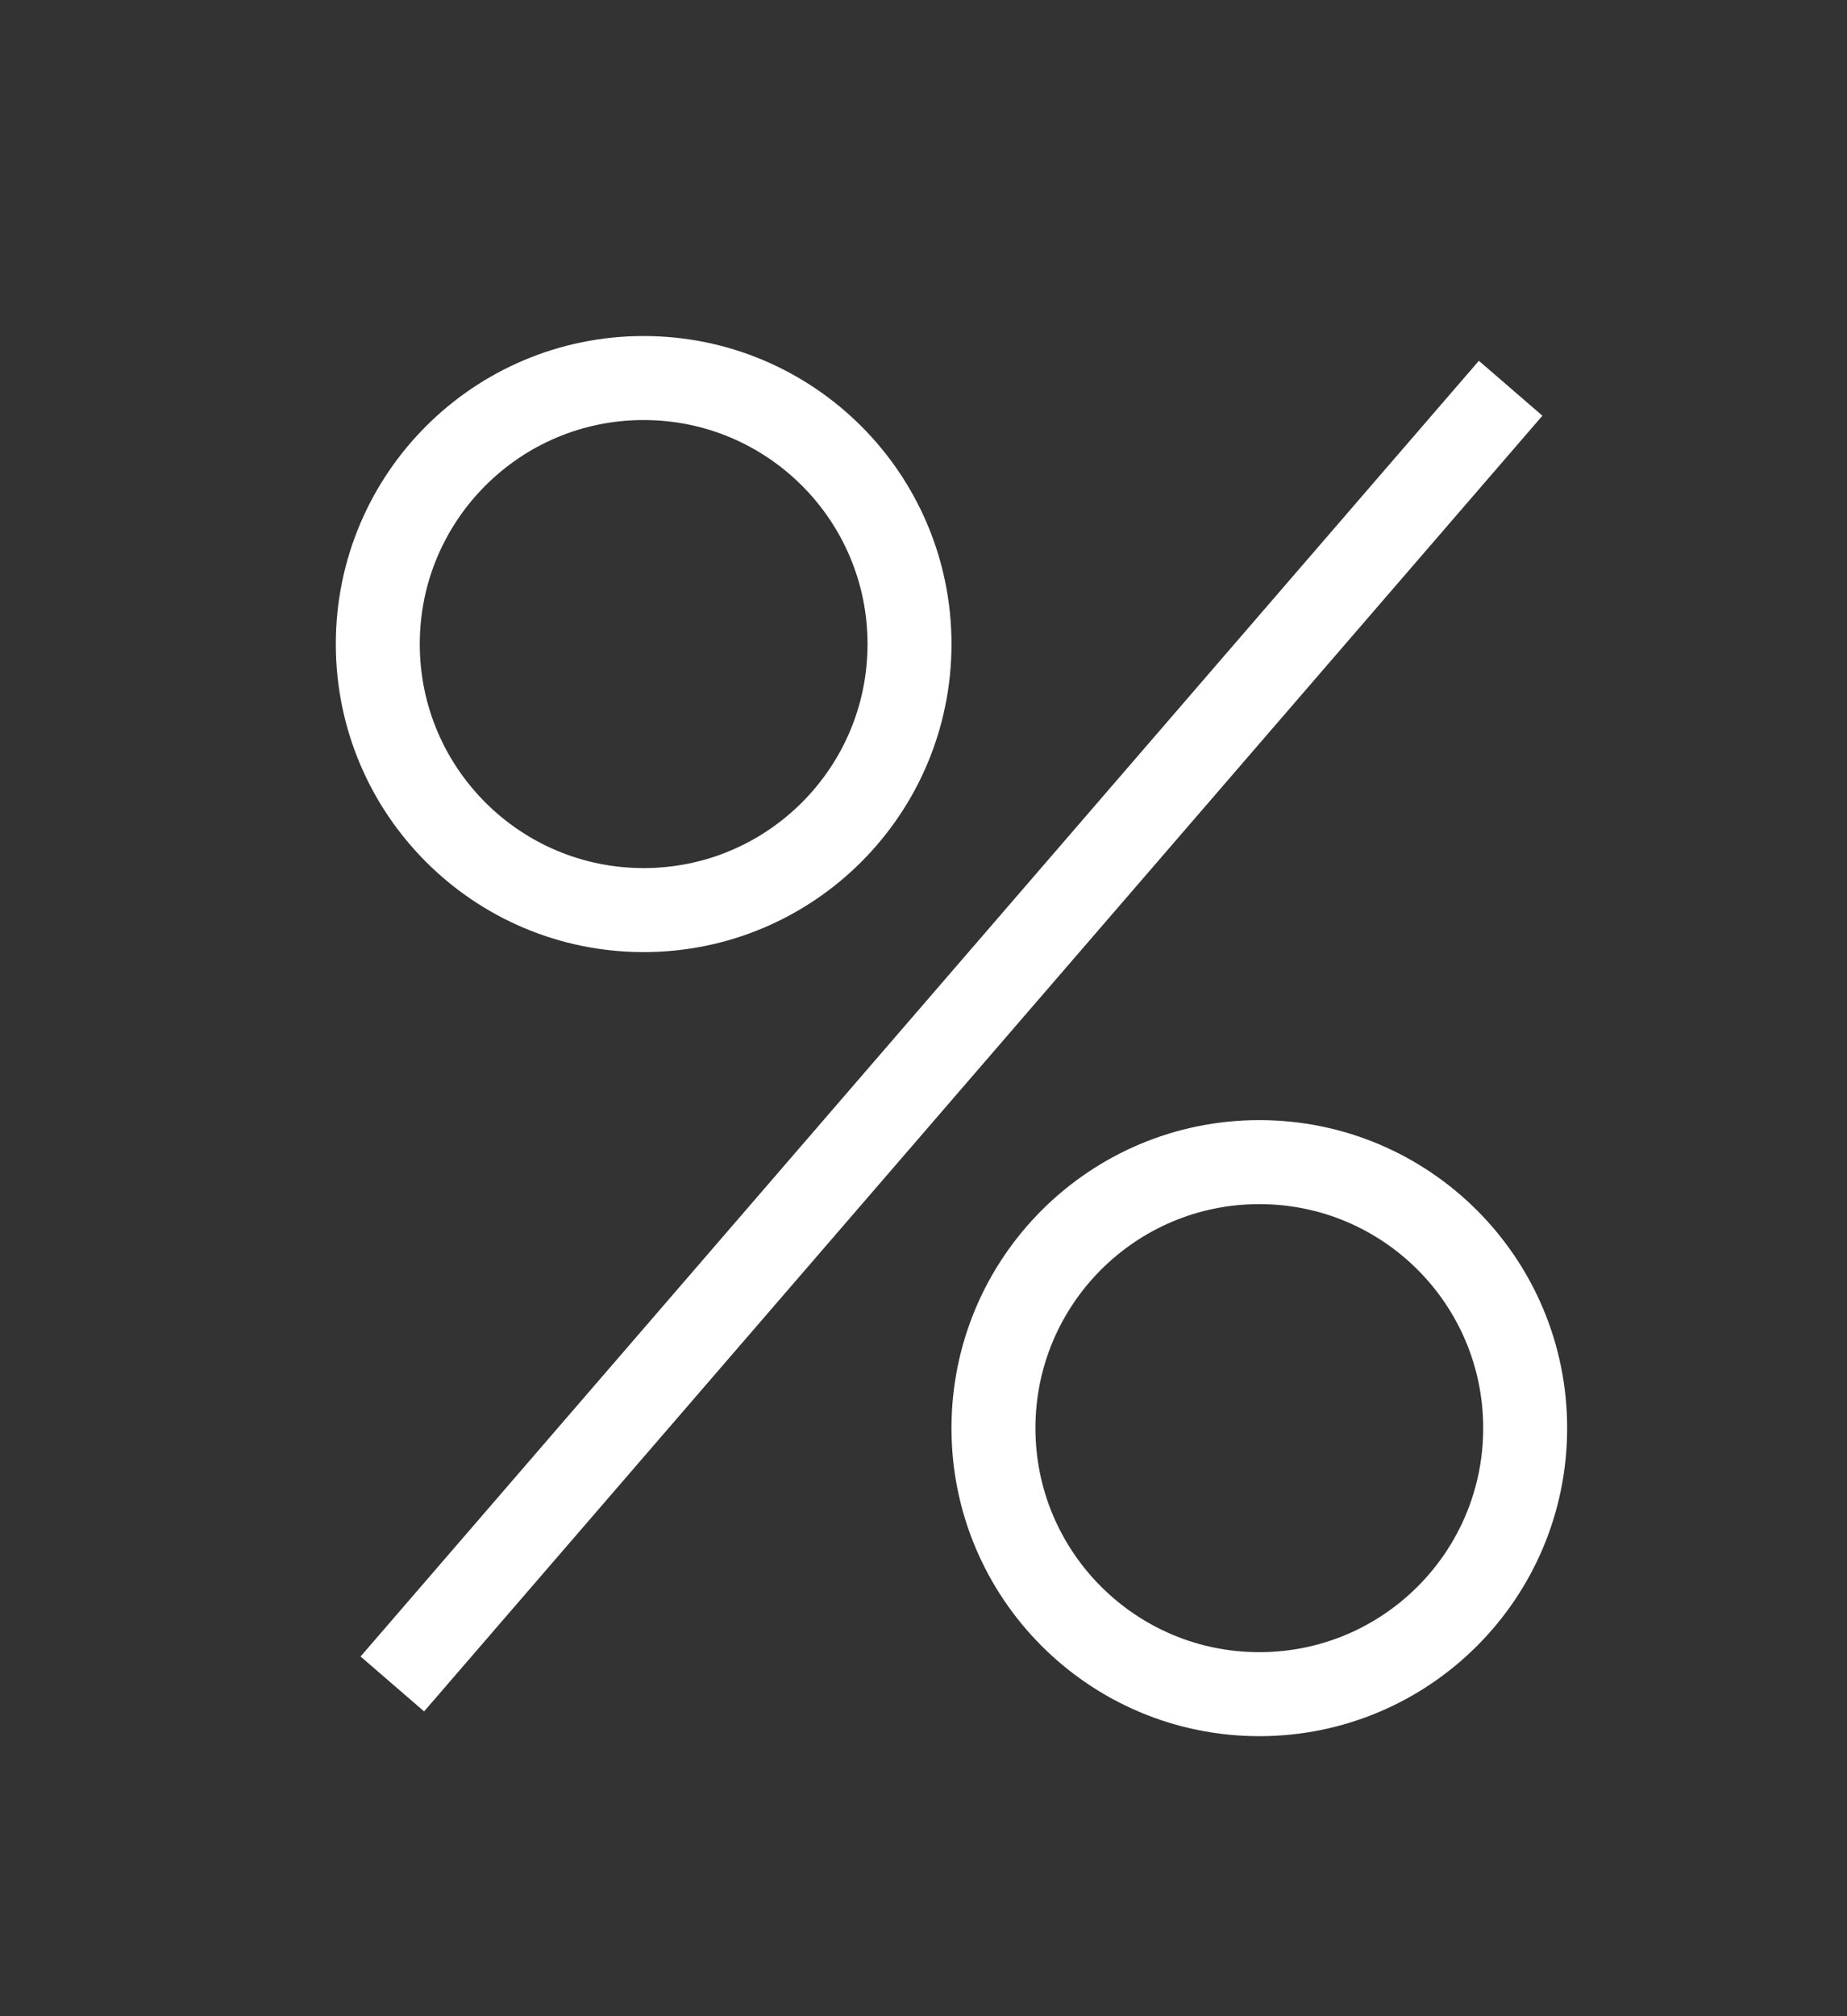 <svg id="icon1_copy_4" data-name="icon1 copy 4" xmlns="http://www.w3.org/2000/svg" width="33" height="36" viewBox="0 0 33 36">
  <rect x="0" y="0" width="33" height="36" fill="#333333" stroke="none"/>
  <path id="Line" d="M19.5.5l-19,22" transform="translate(7 7)" fill="none" stroke="#fff" stroke-linecap="square" stroke-miterlimit="10" stroke-width="1.5"/>
  <g id="Oval" transform="translate(6 6)" fill="none" stroke="#fff" stroke-miterlimit="10" stroke-width="1.5">
    <circle cx="5.5" cy="5.5" r="5.5" stroke="none"/>
    <circle cx="5.5" cy="5.5" r="4.75" fill="none"/>
  </g>
  <g id="Oval_Copy" data-name="Oval Copy" transform="translate(17 20)" fill="none" stroke="#fff" stroke-miterlimit="10" stroke-width="1.5">
    <circle cx="5.5" cy="5.5" r="5.5" stroke="none"/>
    <circle cx="5.5" cy="5.5" r="4.75" fill="none"/>
  </g>
</svg>
